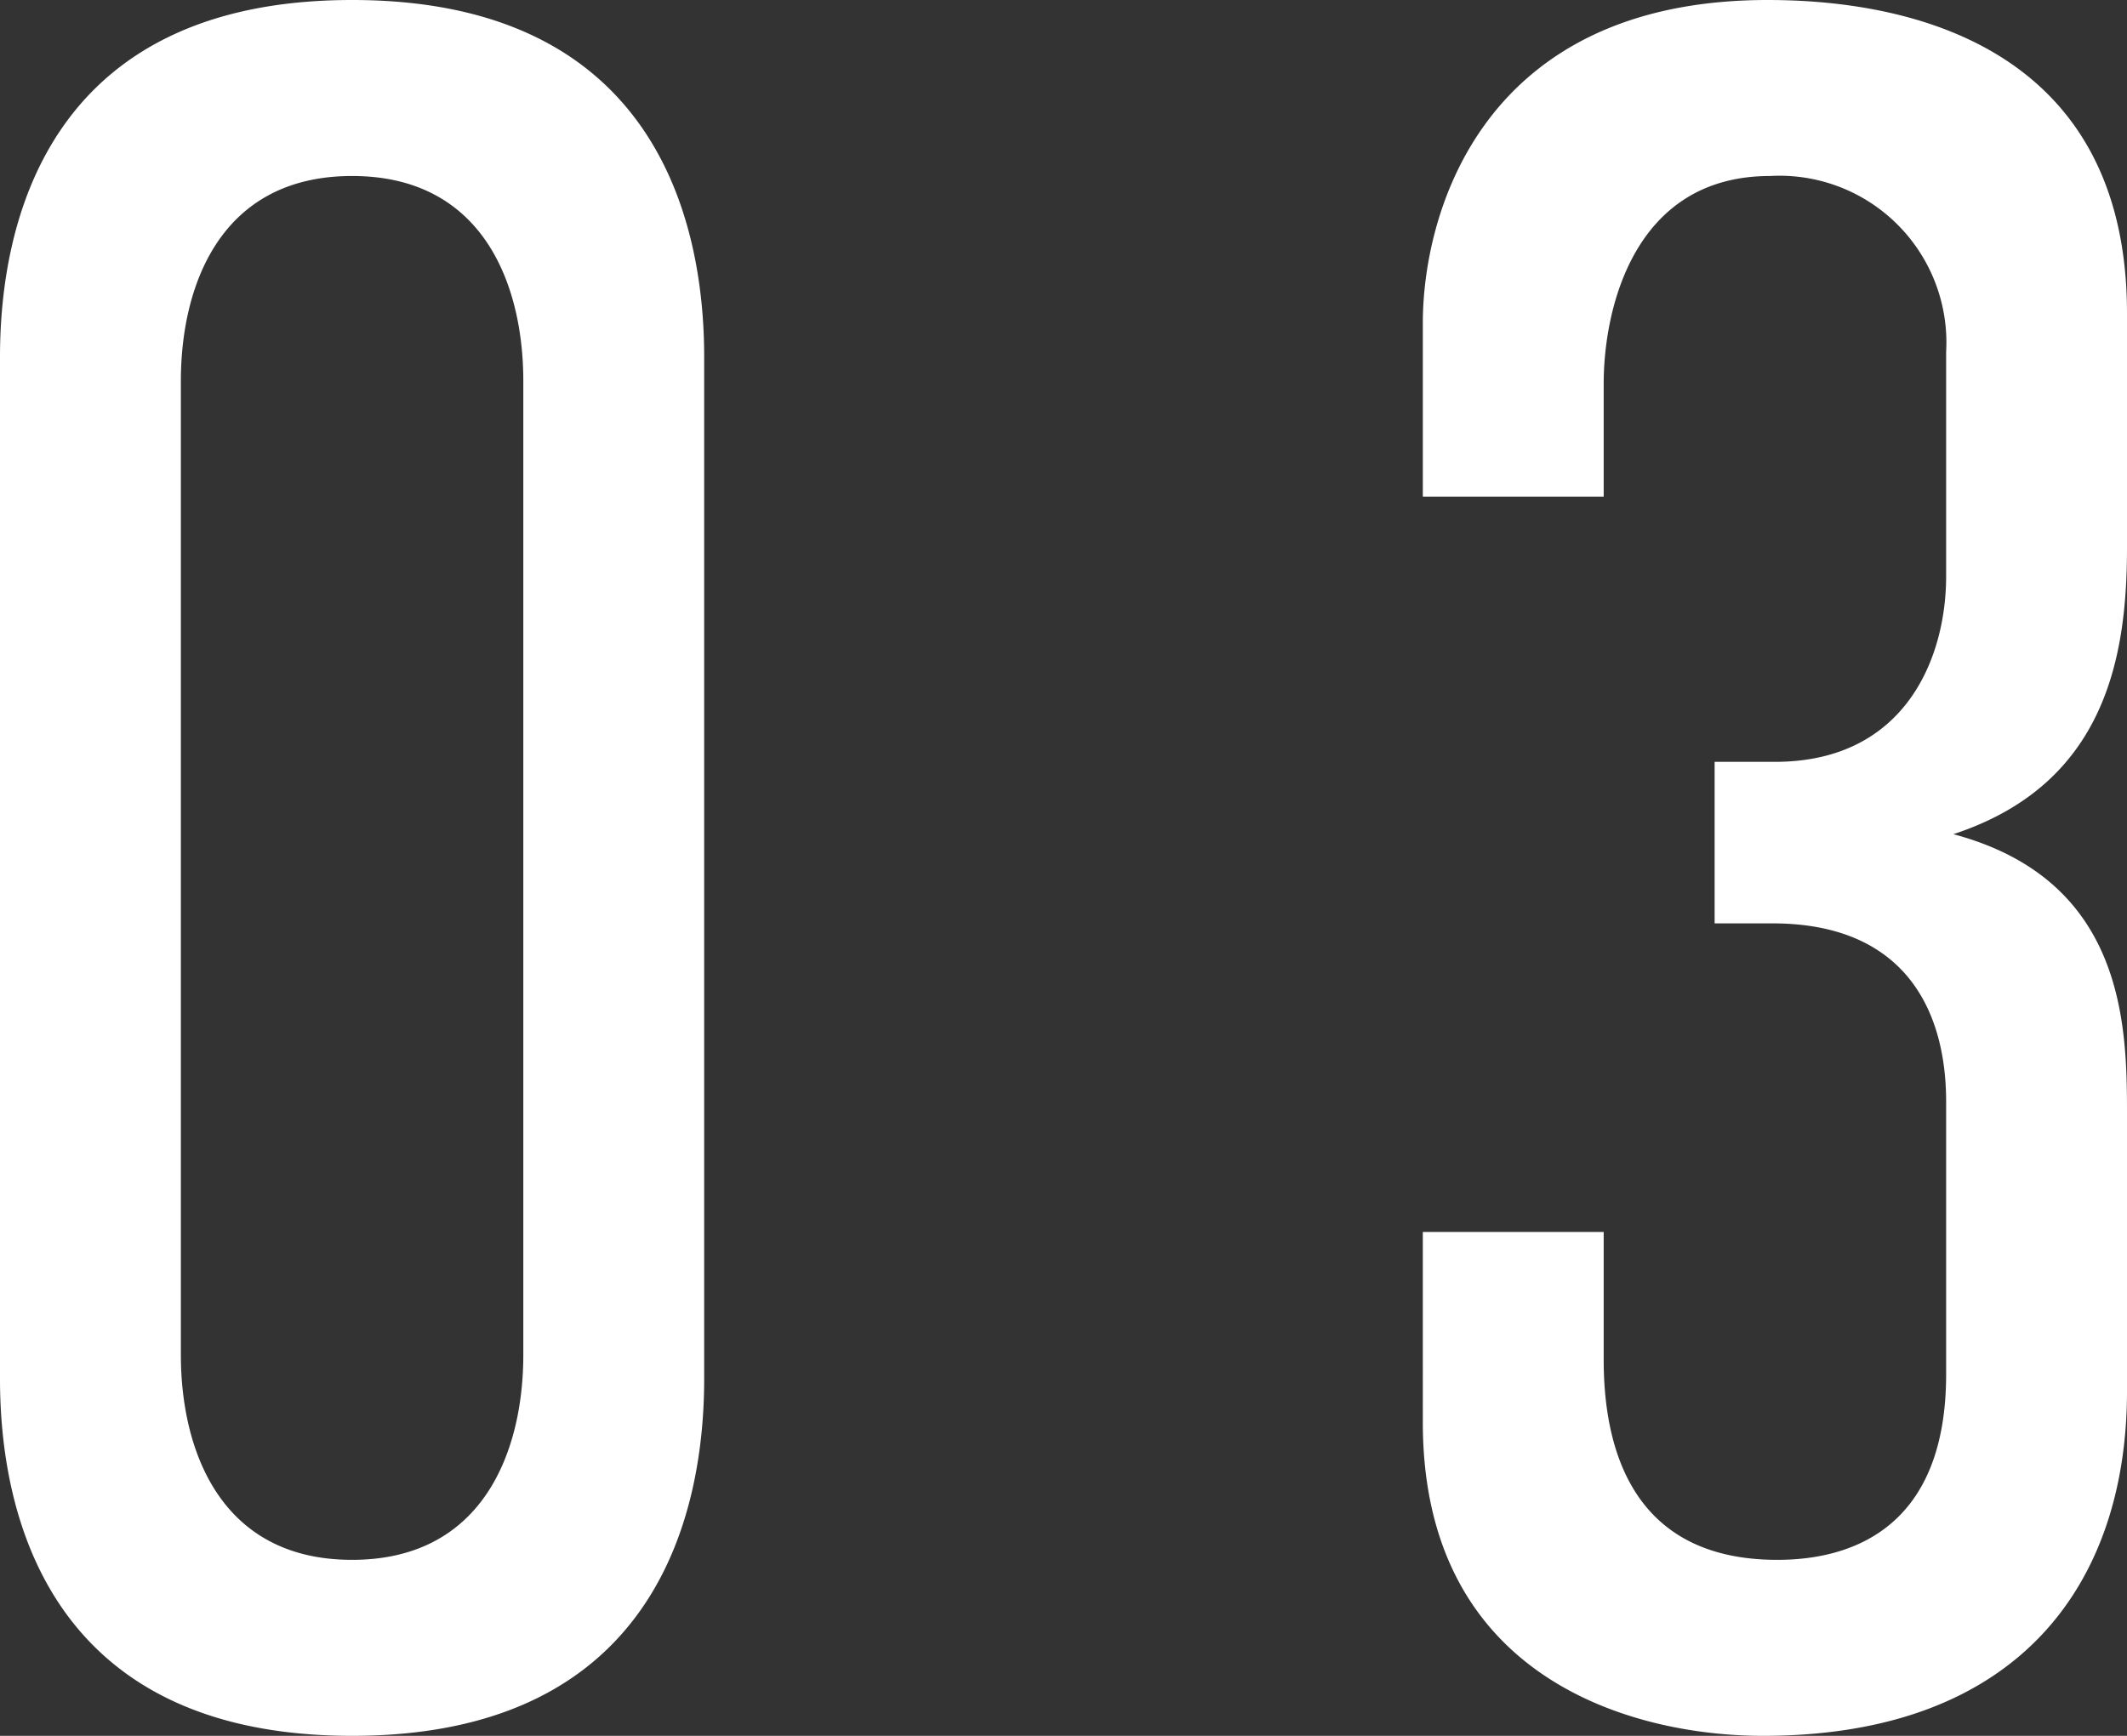 <svg xmlns="http://www.w3.org/2000/svg" viewBox="0 0 61.74 50.4">
  <rect x="0" y="0" width="61.74" height="50.4" fill="#333333" stroke="none"/>
  <defs>
    <style>
      .cls-1 {
        fill: #fff;
      }
    </style>
  </defs>
  <path id="ttl_INTERVIEW-03_w" class="cls-1" d="M-45.43-39.34c0-3.71-1.26-10.36-10.22-10.36s-10.22,6.65-10.22,10.36V-9.66C-65.87-5.95-64.61.7-55.65.7S-45.43-5.95-45.43-9.66Zm-5.25,28.98c0,2.73-1.12,5.95-4.97,5.95s-4.97-3.22-4.97-5.95V-38.64c0-2.73,1.12-5.95,4.97-5.95s4.97,3.22,4.97,5.95Zm26.11-24.92h5.25v-3.29c0-2.1.84-6.02,4.83-6.02a4.844,4.844,0,0,1,5.11,5.11v6.51c0,2.38-1.19,5.39-4.97,5.39H-16.1v4.69h1.68c3.78,0,5.04,2.45,5.04,5.18V-9.8c0,4.34-2.59,5.39-4.9,5.39-4.34,0-5.04-3.43-5.04-5.81v-3.71h-5.25V-8.4c0,7.49,6.16,9.1,9.87,9.1C-7.21.7-4.13-3.78-4.13-9.31v-8.05c0-2.59-.07-6.79-5.04-8.12,4.48-1.47,5.04-5.25,5.04-8.33V-40.6c0-7.42-5.81-9.1-10.43-9.1-8.33,0-10.01,6.23-10.01,9.38Z" transform="translate(65.87 49.7)"/>
</svg>
